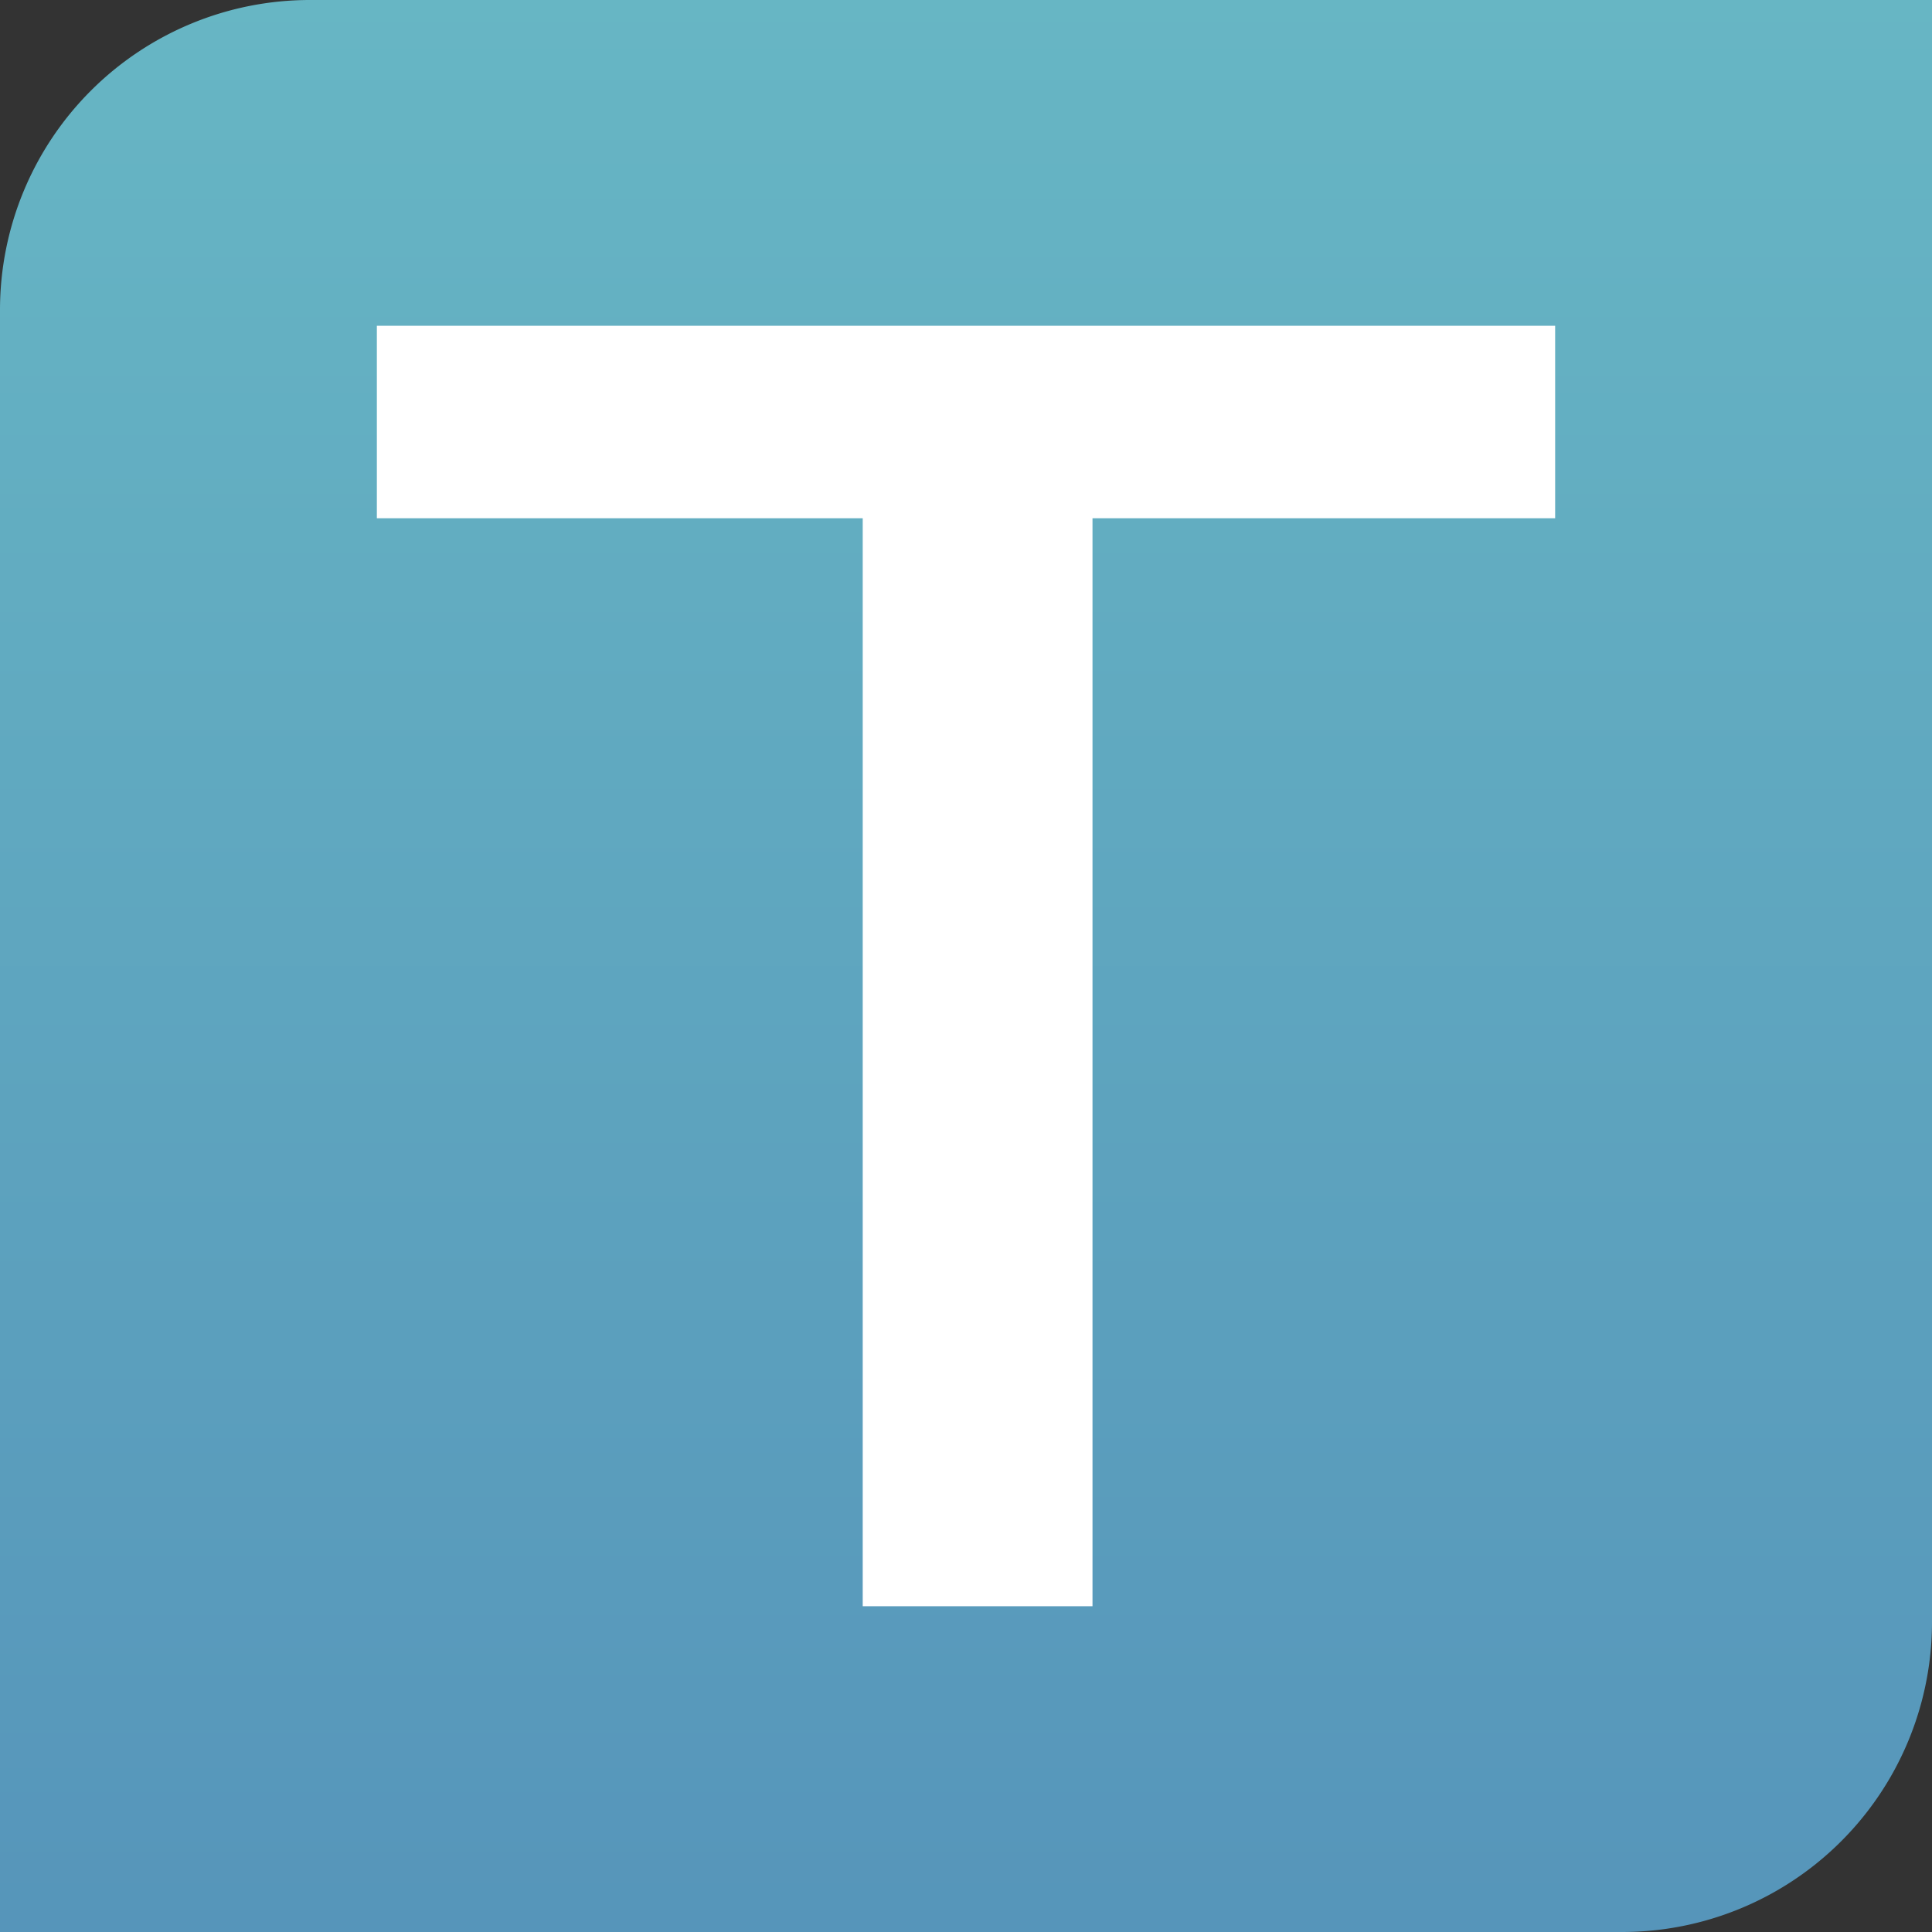 <svg xmlns="http://www.w3.org/2000/svg" xmlns:xlink="http://www.w3.org/1999/xlink" width="748" height="748" viewBox="0 0 748 748">
  <rect x="0" y="0" width="748" height="748" fill="#333333" stroke="none"/>
  <defs>
    <linearGradient id="linear-gradient" x1="0.5" x2="0.5" y2="1" gradientUnits="objectBoundingBox">
      <stop offset="0" stop-color="#67b6c4"/>
      <stop offset="1" stop-color="#5695ba"/>
    </linearGradient>
  </defs>
  <g id="Group_70" data-name="Group 70" transform="translate(-1591 -7299)">
    <g id="Group_68" data-name="Group 68" transform="translate(35 160)">
      <g id="Group_67" data-name="Group 67" transform="translate(-1485 652)">
        <path id="Rectangle_331" data-name="Rectangle 331" d="M120,0H748a0,0,0,0,1,0,0V628A120,120,0,0,1,628,748H0a0,0,0,0,1,0,0V120A120,120,0,0,1,120,0Z" transform="translate(3041 6487)" fill="url(#linear-gradient)"/>
      </g>
    </g>
    <g id="Group_69" data-name="Group 69" transform="translate(21.451 42.114)">
      <path id="Path_126" data-name="Path 126" d="M1681.121,7227.015h456.191v74.513H1681.121Z" transform="translate(34.333 156)" fill="#fff"/>
      <path id="Path_125" data-name="Path 125" d="M1865.123,7471.614v425.435h88.962V7471.614Z" transform="translate(38.441 -18.291)" fill="#fff"/>
    </g>
  </g>
</svg>
